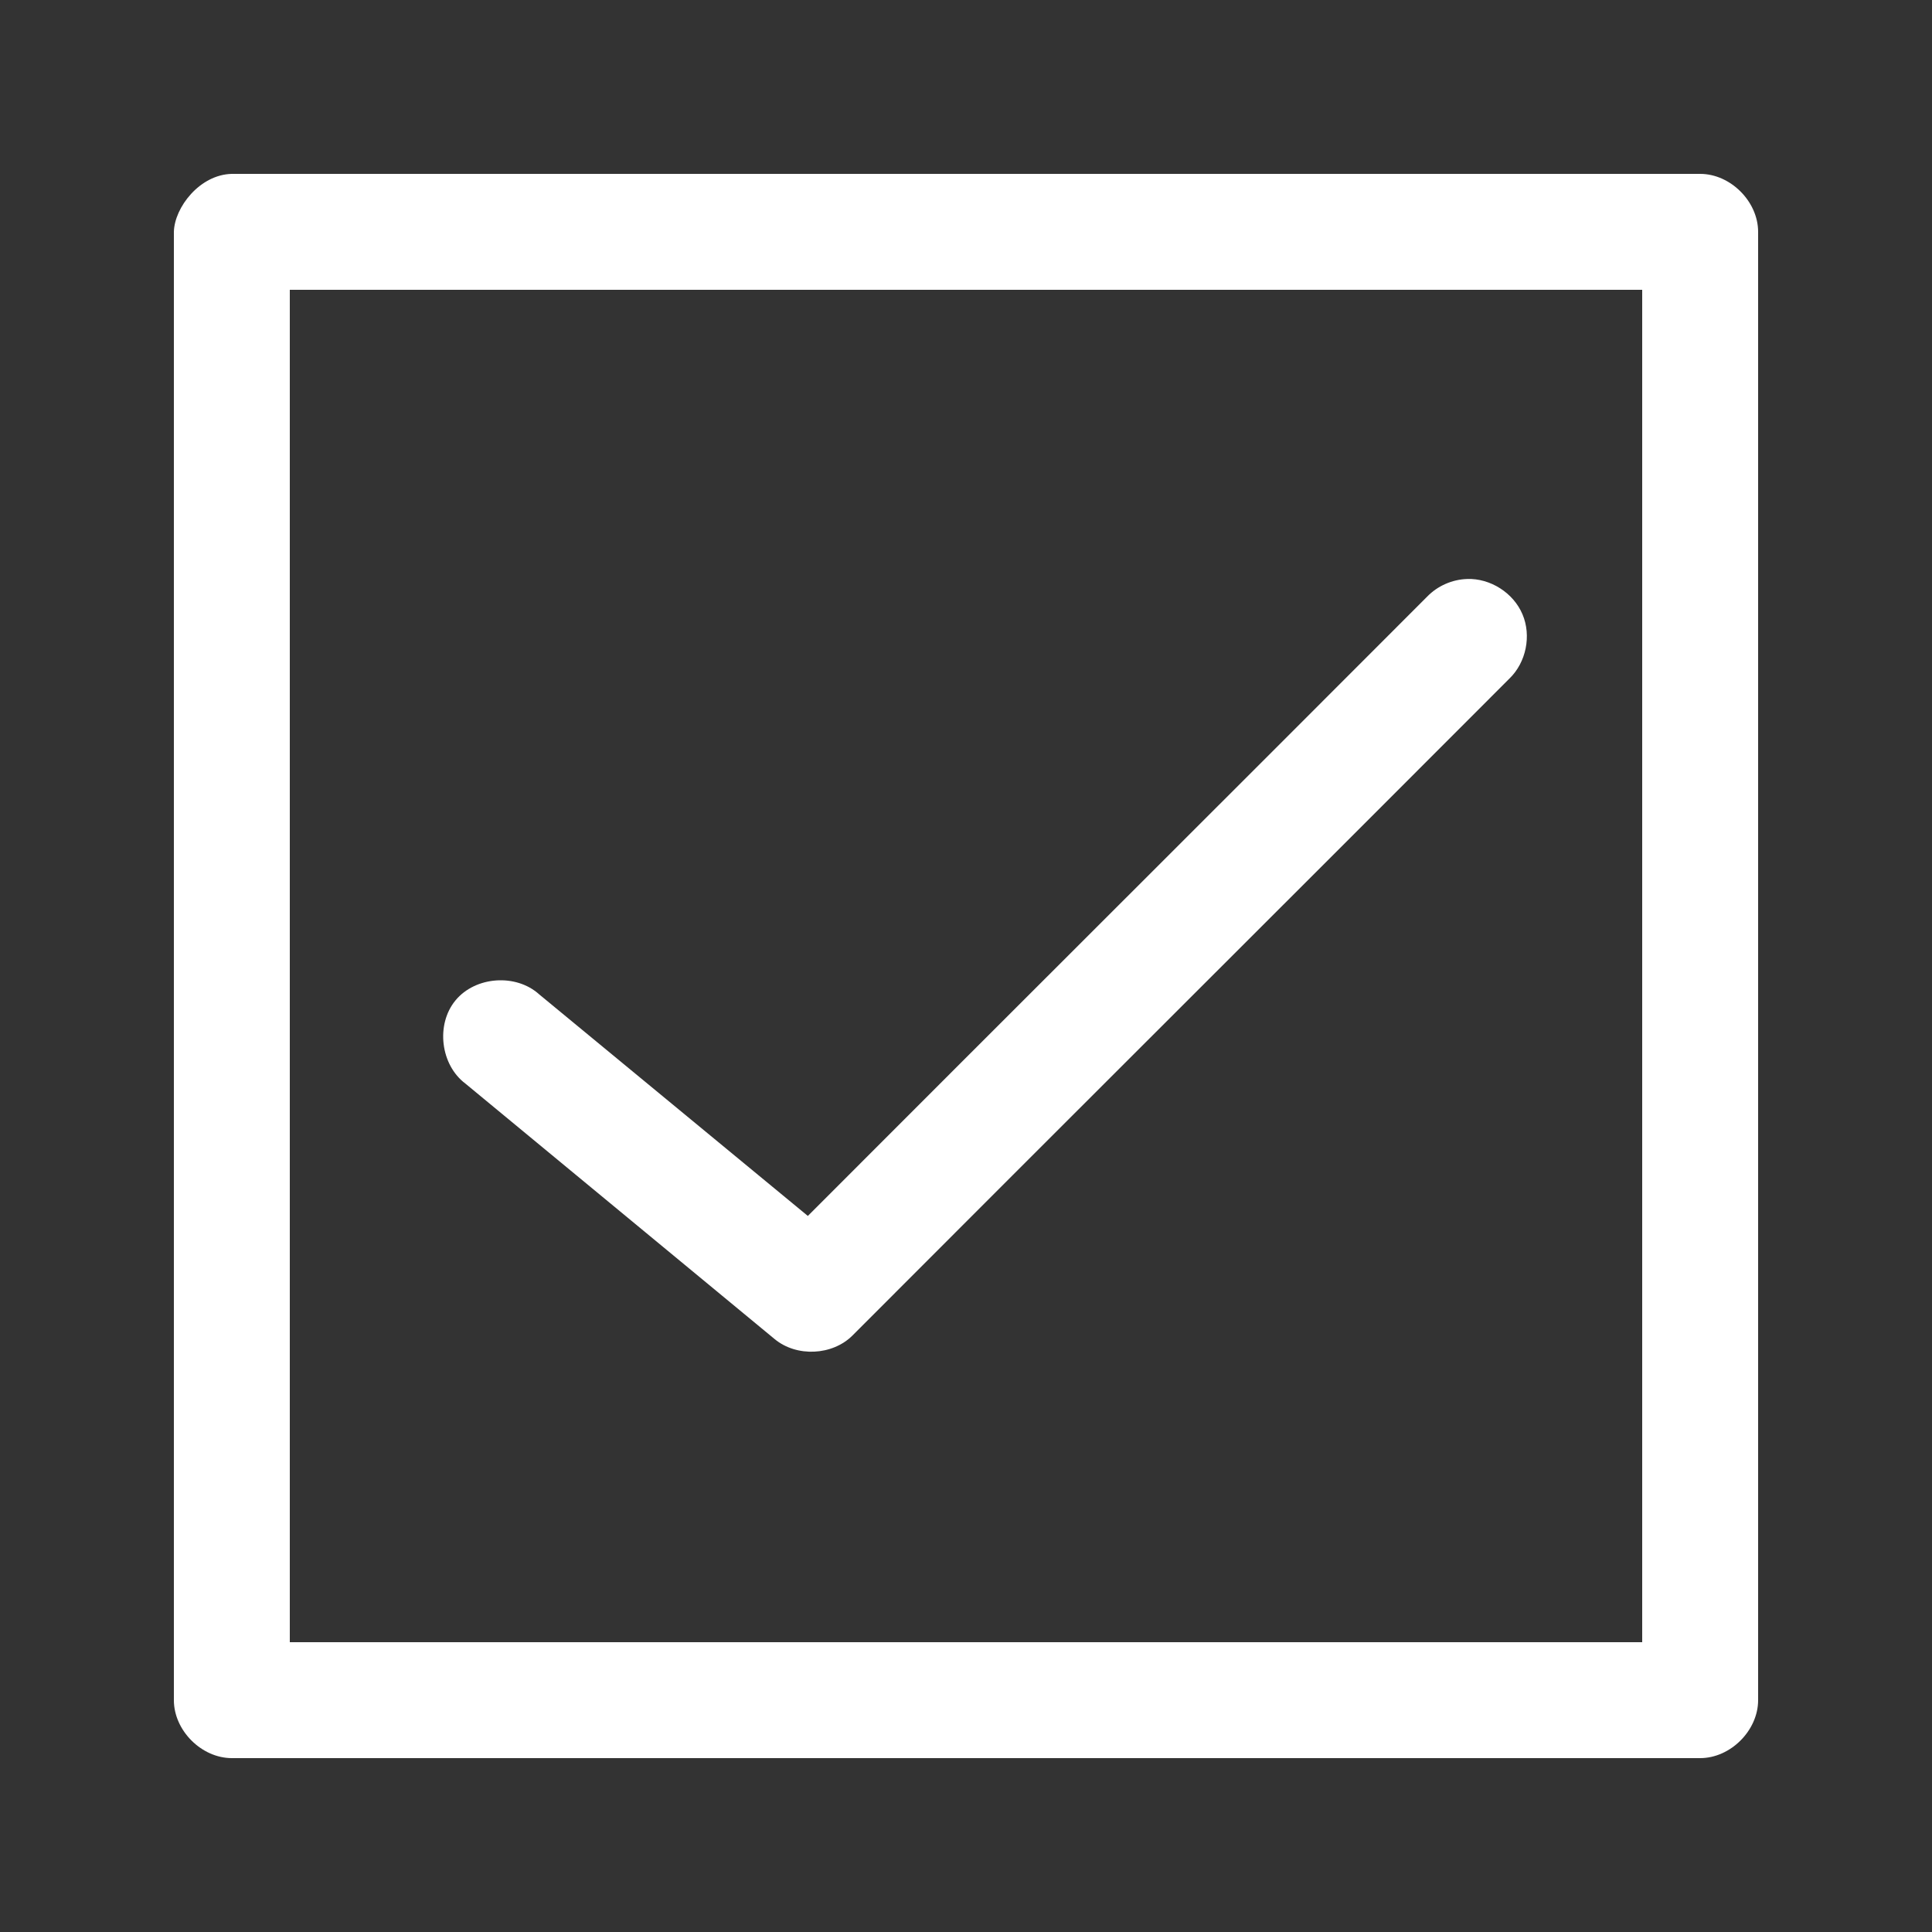 <?xml version="1.0" encoding="UTF-8"?>
<svg fill="#FFFFFF" width="100pt" height="100pt" version="1.1" viewBox="0 0 100 100" xmlns="http://www.w3.org/2000/svg">
 <rect x="0" y="0" width="100" height="100" fill="#333333" stroke="none"/>
 <path d="m9 12v76c0 1.57 1.43 3 3 3h76c1.57 0 3-1.43 3-3v-76c0-1.57-1.43-3-3-3h-76c-1.66 0.035-2.969 1.734-3 3zm6 3h70v70h-70zm60.938 14.969c-0.77 0.023-1.527 0.355-2.062 0.906-10.055 10.074-21.797 21.781-32.062 32.062l-13.906-11.469c-1.199-1.086-3.301-0.938-4.332 0.312s-0.777 3.344 0.52 4.312l16 13.219c1.137 0.941 2.988 0.855 4.031-0.188 10.66-10.684 23.328-23.305 34-34 0.867-0.836 1.148-2.223 0.676-3.328-0.469-1.109-1.66-1.867-2.863-1.828z"/>
</svg>
